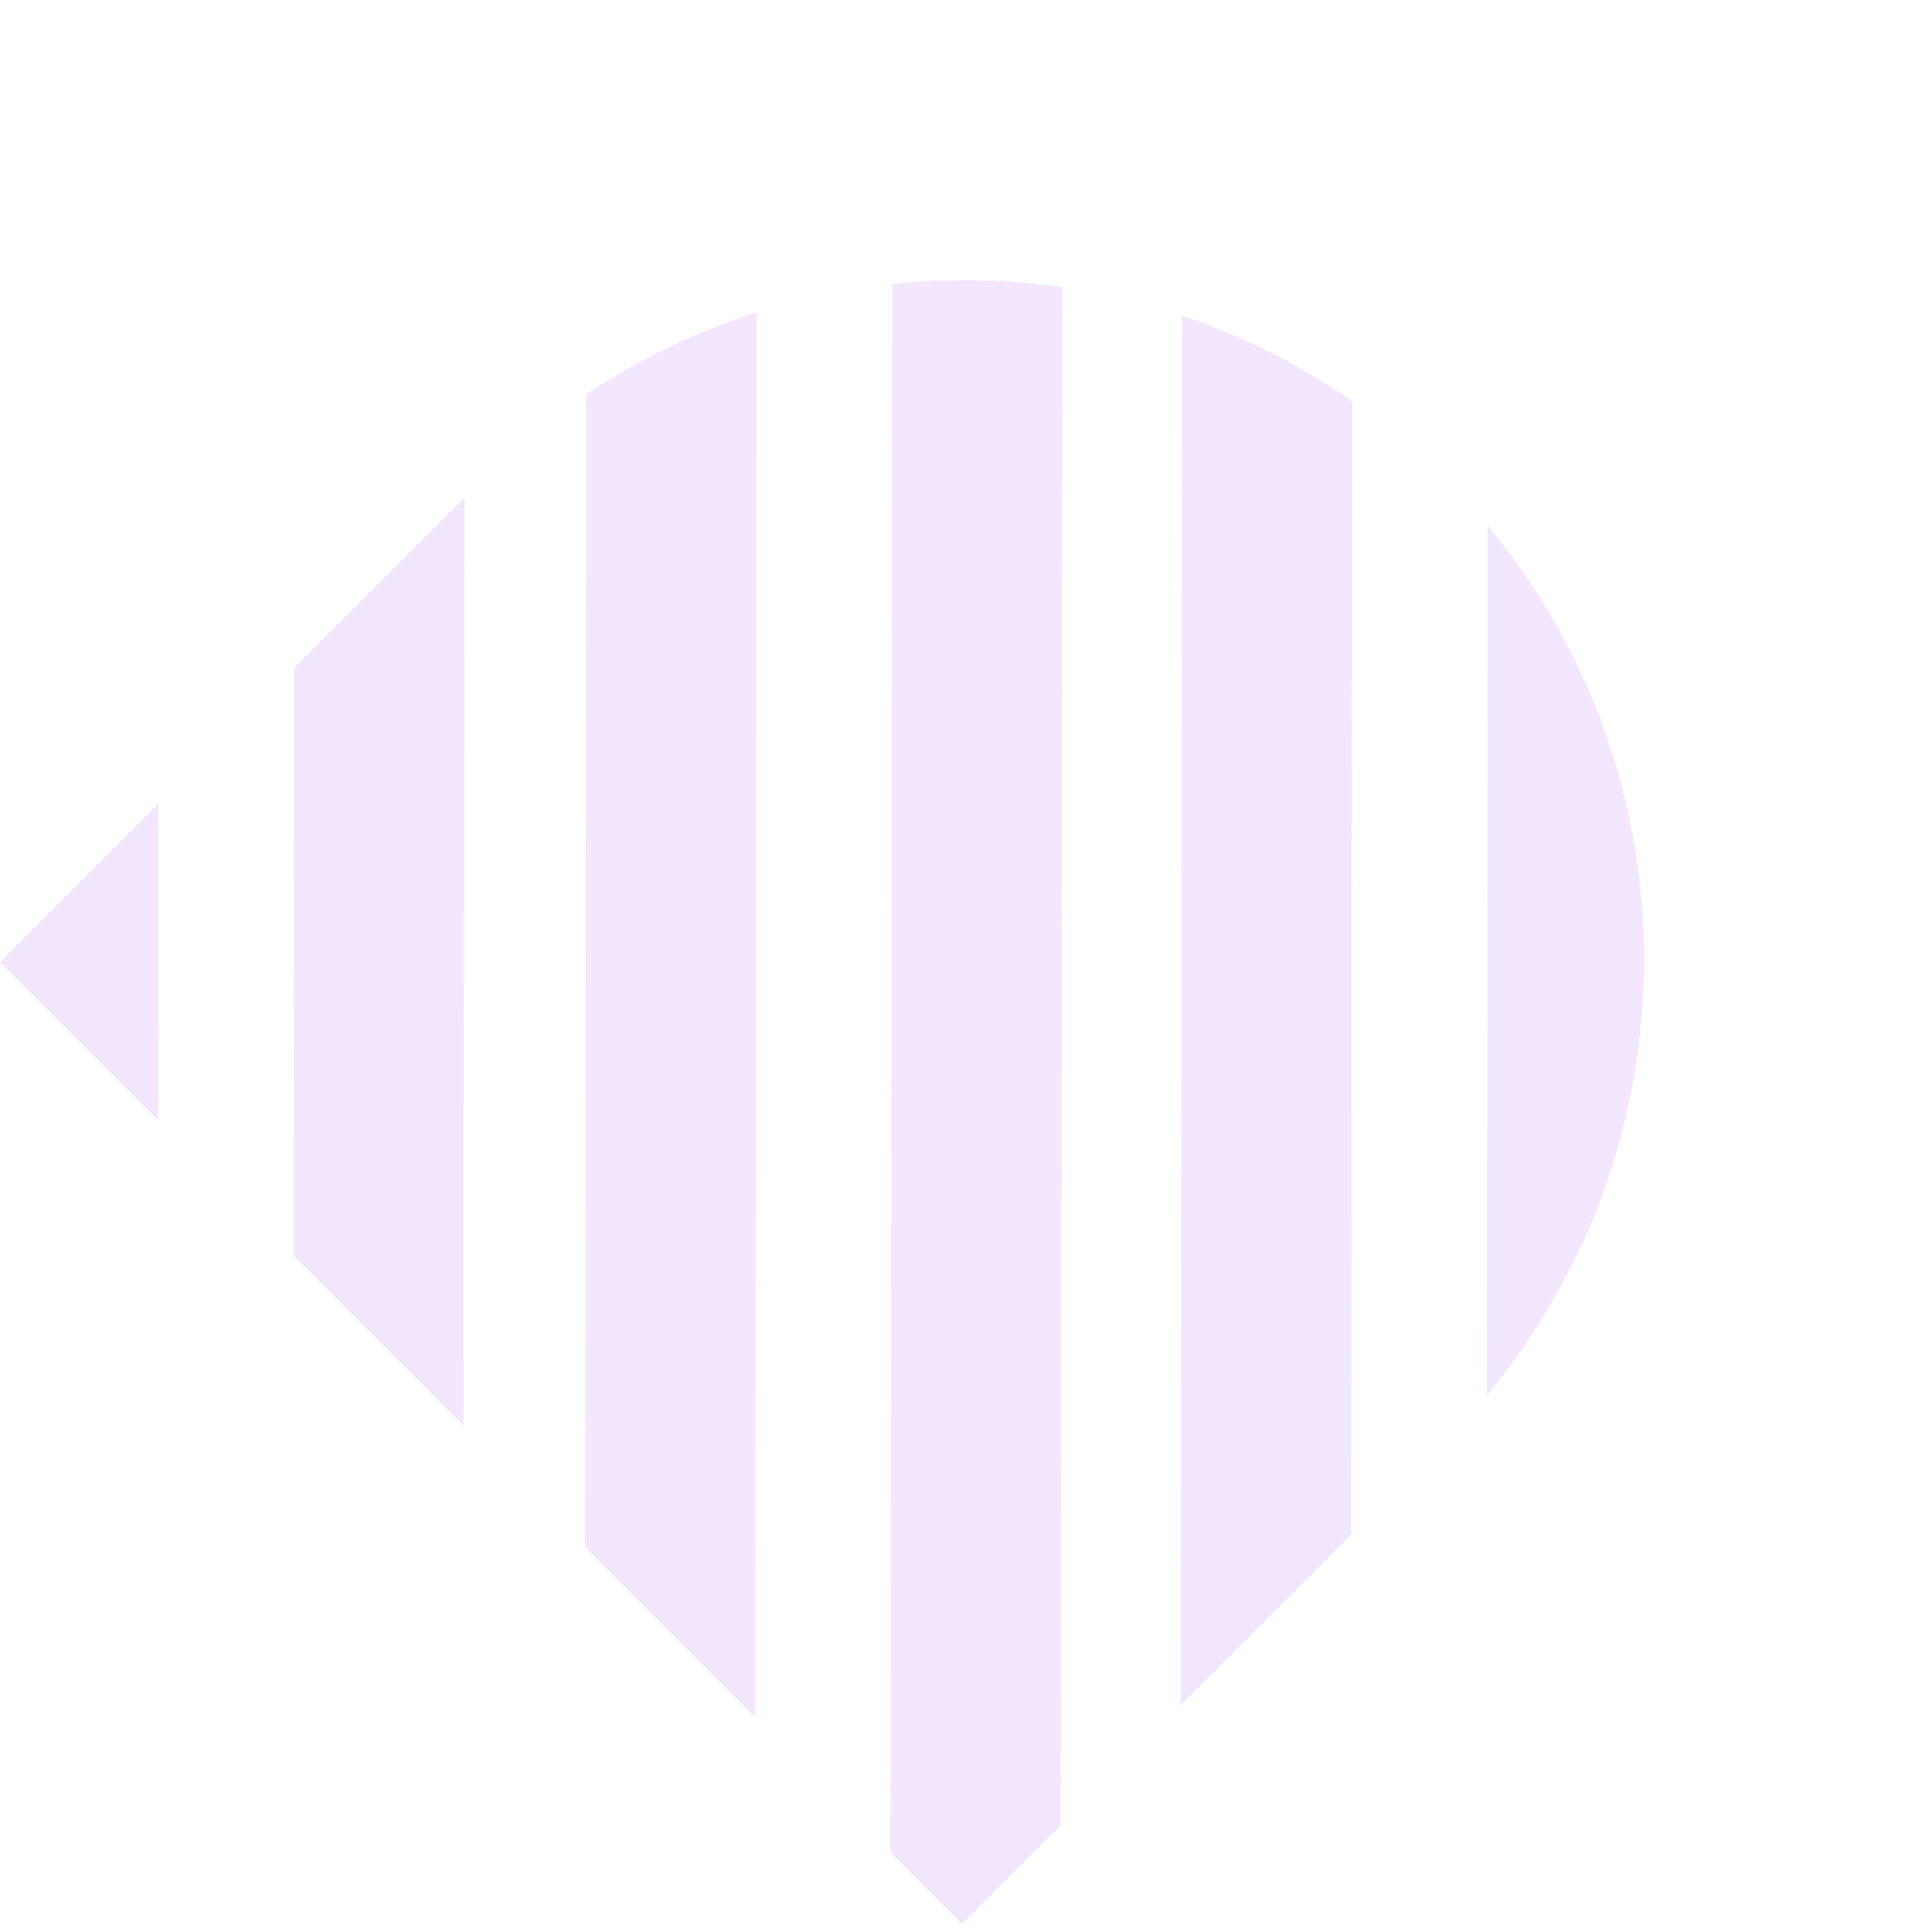 <svg width="71" height="71" viewBox="0 0 71 71" fill="none" xmlns="http://www.w3.org/2000/svg">
<path opacity="0.4" fill-rule="evenodd" clip-rule="evenodd" d="M5.812 41.167L8.22544e-06 35.355L5.824 29.531L5.812 41.167ZM17.036 52.392L10.786 46.142L10.809 24.546L17.073 18.283L17.036 52.392ZM27.751 63.106L21.501 56.856L21.546 14.495C23.511 13.182 25.62 12.177 27.806 11.479L27.751 63.106ZM38.983 67.083L35.355 70.711L32.725 68.081L32.787 10.432C34.868 10.211 36.971 10.25 39.043 10.549L38.983 67.083ZM49.656 56.41L43.393 62.673L43.447 11.599C45.637 12.337 47.745 13.387 49.7 14.748L49.656 56.41ZM54.641 51.274L54.675 19.32C62.347 28.553 62.333 42.025 54.641 51.274Z" fill="#E0C3FC"/>
</svg>
